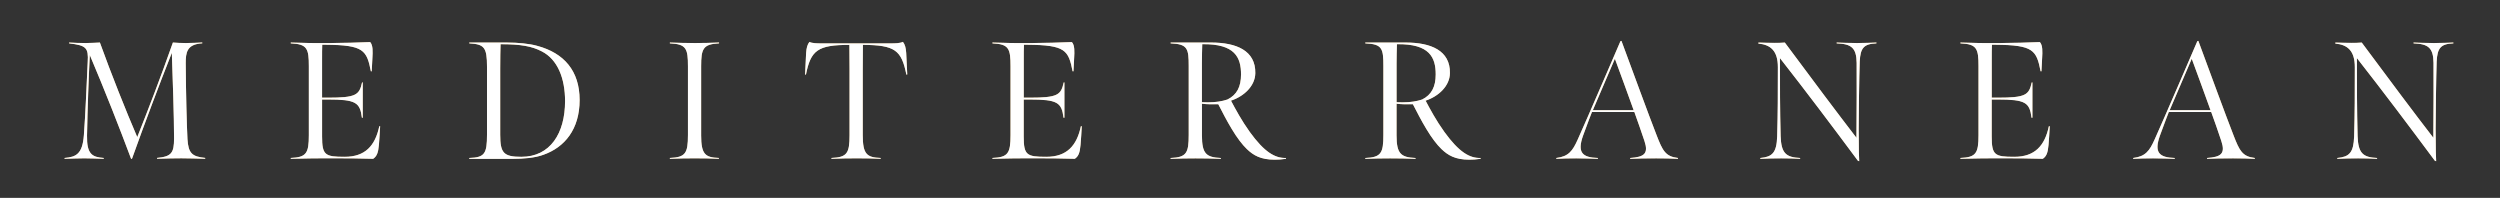 <svg width="518" height="41" viewBox="0 0 518 41" fill="none" xmlns="http://www.w3.org/2000/svg">
<rect x="0" y="0" width="518" height="41" fill="#333333" stroke="none"/>
<g clip-path="url(#clip0_4941_6011)">
<path d="M504.519 33.321C499.044 25.951 493.826 19.028 488.352 12.036C488.352 17.851 488.352 22.628 488.496 28.198C488.608 31.798 489.649 32.59 492.53 32.736V32.913C490.905 32.844 490.513 32.805 488.6 32.805C486.872 32.805 485.863 32.836 484.279 32.913V32.736C486.76 32.49 487.664 31.659 487.768 28.267C487.912 23.144 487.912 19.682 487.912 13.905C487.912 10.551 486.44 9.267 483.879 9.021V8.813C485.103 8.844 485.935 8.882 487.16 8.882C488.2 8.882 488.312 8.882 489.353 8.813C495.075 16.536 500.261 23.459 504.19 28.544C504.23 22.905 504.262 16.359 504.23 13.036C504.19 9.921 503.15 9.09 500.093 8.99V8.813C501.101 8.844 502.366 8.913 504.302 8.913C506.071 8.913 507.44 8.844 508.336 8.813V8.99C505.671 9.09 505.023 9.99 504.879 12.728C504.767 15.705 504.663 24.151 504.663 26.751C504.663 31.251 504.735 32.705 504.767 33.398L504.519 33.321ZM458.021 22.836C456.9 19.79 455.284 15.221 454.131 12.175L449.553 22.836H458.021ZM441.998 32.736C444.559 32.428 445.384 31.251 446.432 28.928C448.089 25.29 455.292 8.536 455.292 8.536L455.508 8.467C457.924 14.975 461.086 23.667 462.782 27.99C464.047 31.244 464.623 32.421 467.216 32.736V32.913C465.672 32.844 464.735 32.805 462.718 32.805C460.341 32.805 458.829 32.836 457.316 32.913V32.736C460.197 32.528 461.174 31.875 460.269 29.205C459.589 27.198 458.789 24.844 458.181 23.213H449.393C449.393 23.213 448.209 26.259 447.561 28.098C446.296 31.628 447.416 32.628 450.618 32.736V32.913C449.497 32.874 448.025 32.805 446.152 32.805C444.679 32.805 443.055 32.836 442.014 32.913V32.736H441.998ZM406.201 32.736C409.442 32.598 409.946 31.767 409.946 27.99V13.728C409.946 10.09 409.626 9.128 406.201 8.99V8.813C408.393 8.882 410.954 8.951 414.444 8.913C417.685 8.882 419.486 8.844 422.655 8.705C423.263 9.398 423.191 10.713 423.127 11.99C423.087 12.79 422.983 14.759 422.983 14.759H422.807C421.943 10.367 421.294 9.321 413.475 9.259H412.723C412.683 9.705 412.683 11.367 412.683 12.544V20.228H413.867C419.742 20.228 420.39 19.674 420.966 17.075H421.11V24.375H420.926C420.534 21.221 419.702 20.605 413.867 20.605H412.683V28.29C412.683 32.128 413.299 32.482 417.365 32.482C421.574 32.482 423.671 30.228 424.528 26.144H424.712C424.64 27.251 424.568 28.982 424.456 30.021C424.312 31.644 424.023 32.374 423.263 32.898C419.99 32.828 418.869 32.79 415.596 32.79C411.603 32.79 410.162 32.79 406.201 32.898V32.736ZM384.984 33.321C379.51 25.951 374.292 19.028 368.81 12.036C368.81 17.851 368.81 22.628 368.954 28.198C369.066 31.798 370.107 32.59 372.988 32.736V32.913C371.363 32.844 370.971 32.805 369.058 32.805C367.329 32.805 366.321 32.836 364.736 32.913V32.736C367.225 32.49 368.122 31.659 368.234 28.267C368.378 23.144 368.378 19.682 368.378 13.905C368.378 10.551 366.897 9.267 364.344 9.021V8.813C365.569 8.844 366.401 8.882 367.626 8.882C368.666 8.882 368.778 8.882 369.818 8.813C375.541 16.536 380.735 23.459 384.656 28.544C384.696 22.905 384.728 16.359 384.696 13.036C384.656 9.921 383.616 9.09 380.551 8.99V8.813C381.559 8.844 382.815 8.913 384.76 8.913C386.529 8.913 387.897 8.844 388.794 8.813V8.99C386.129 9.09 385.48 9.99 385.336 12.728C385.224 15.705 385.12 24.151 385.12 26.751C385.12 31.251 385.192 32.705 385.232 33.398L384.984 33.321ZM338.494 22.836C337.382 19.79 335.757 15.221 334.605 12.175L330.035 22.836H338.494ZM322.464 32.736C325.025 32.428 325.849 31.251 326.89 28.928C328.546 25.29 335.749 8.536 335.749 8.536L335.965 8.467C338.374 14.975 341.544 23.667 343.24 27.99C344.497 31.244 345.081 32.421 347.674 32.736V32.913C346.129 32.844 345.185 32.805 343.176 32.805C340.799 32.805 339.287 32.836 337.774 32.913V32.736C340.655 32.528 341.632 31.875 340.727 29.205C340.039 27.198 339.247 24.844 338.638 23.213H329.851C329.851 23.213 328.667 26.259 328.018 28.098C326.754 31.628 327.874 32.628 331.083 32.736V32.913C329.963 32.874 328.49 32.805 326.618 32.805C325.137 32.805 323.521 32.836 322.48 32.913V32.736H322.464ZM294.661 20.621C296.606 19.651 297.47 17.99 297.47 15.428C297.47 11.928 296.246 9.059 289.435 9.159C289.403 10.644 289.363 11.582 289.363 13.105V21.174C291.604 21.313 293.365 21.067 294.661 20.621ZM298.663 30.867C297.727 29.967 296.646 28.551 295.566 26.751C294.453 24.913 293.581 23.182 292.757 21.59C291.604 21.628 290.38 21.628 289.371 21.49V28.067C289.371 31.875 290.268 32.598 293.293 32.744V32.921C290.956 32.851 290.412 32.813 288.035 32.813C285.802 32.813 285.122 32.844 282.889 32.921V32.744C286.202 32.605 286.634 31.705 286.634 27.928V13.698C286.634 10.059 286.418 9.128 282.889 8.99V8.813H291.244C296.502 8.813 300.504 10.475 300.432 15.144C300.392 17.805 298.087 19.959 295.39 20.859C296.326 22.621 297.59 24.974 299.279 27.328C302.344 31.551 304.537 32.798 306.802 32.728L306.77 32.905C305.762 33.044 305.289 33.075 304.425 33.075C301.544 33.082 300.031 32.182 298.663 30.867ZM254.326 20.621C256.271 19.651 257.135 17.99 257.135 15.428C257.135 11.928 255.91 9.059 249.1 9.159C249.06 10.644 249.028 11.582 249.028 13.105V21.174C251.269 21.313 253.029 21.067 254.326 20.621ZM258.327 30.867C257.391 29.967 256.311 28.551 255.23 26.751C254.118 24.913 253.245 23.182 252.421 21.59C251.269 21.628 250.044 21.628 249.036 21.49V28.067C249.036 31.875 249.932 32.598 252.957 32.744V32.921C250.612 32.851 250.076 32.813 247.699 32.813C245.466 32.813 244.786 32.844 242.553 32.921V32.744C245.867 32.605 246.299 31.705 246.299 27.928V13.698C246.299 10.059 246.083 9.128 242.553 8.99V8.813H250.908C256.167 8.813 260.168 10.475 260.096 15.144C260.056 17.805 257.751 19.959 255.054 20.859C255.99 22.621 257.255 24.974 258.944 27.328C262.001 31.551 264.202 32.798 266.466 32.728L266.426 32.905C265.418 33.044 264.946 33.075 264.09 33.075C261.208 33.082 259.696 32.182 258.327 30.867ZM205.635 32.736C208.876 32.598 209.38 31.767 209.38 27.99V13.728C209.38 10.09 209.06 9.128 205.635 8.99V8.813C207.828 8.882 210.389 8.951 213.878 8.913C217.119 8.882 218.92 8.844 222.089 8.705C222.698 9.398 222.625 10.713 222.553 11.99C222.513 12.79 222.409 14.759 222.409 14.759H222.225C221.361 10.367 220.713 9.321 212.902 9.259H212.141C212.109 9.705 212.109 11.367 212.109 12.544V20.228H213.294C219.16 20.228 219.808 19.674 220.385 17.075H220.529V24.375H220.345C219.952 21.221 219.12 20.605 213.286 20.605H212.101V28.29C212.101 32.128 212.71 32.482 216.783 32.482C221.001 32.482 223.09 30.228 223.954 26.144H224.138C224.066 27.251 223.994 28.982 223.882 30.021C223.738 31.644 223.45 32.374 222.69 32.898C219.408 32.828 218.296 32.79 215.023 32.79C211.029 32.79 209.58 32.79 205.627 32.898V32.736H205.635ZM172.286 32.736C175.527 32.598 176.031 31.767 176.031 27.99V14.421C176.031 12.382 175.999 9.298 175.999 9.298C169.445 9.298 168.004 10.405 166.996 15.459L166.812 15.428L167.028 10.959C167.1 9.89 167.284 9.228 167.708 8.674C168.252 8.982 169.437 8.982 170.197 8.982H184.603C185.355 8.982 186.436 8.982 187.092 8.674C187.524 9.228 187.7 9.882 187.772 10.959L187.988 15.428L187.804 15.459C186.796 10.405 185.467 9.336 178.801 9.298C178.801 9.298 178.769 12.382 178.769 14.421V28.028C178.769 31.974 179.633 32.628 182.482 32.736V32.913C180.569 32.844 179.849 32.805 177.544 32.805C175.351 32.805 174.447 32.836 172.286 32.913V32.736ZM145.276 28.028C145.276 31.974 146.108 32.628 148.949 32.736V32.913C147.044 32.844 146.244 32.805 143.947 32.805C141.746 32.805 140.954 32.836 138.801 32.913V32.736C142.042 32.598 142.547 31.767 142.547 27.99V13.728C142.547 10.09 142.226 9.128 138.801 8.99V8.813C140.962 8.882 141.858 8.913 144.059 8.913C146.332 8.913 146.724 8.882 148.997 8.813V8.99C145.684 9.159 145.284 10.098 145.284 13.728V28.028H145.276ZM112.255 10.651C110.198 9.582 107.933 9.167 103.724 9.167C103.683 10.175 103.651 12.251 103.651 14.151V27.928C103.651 31.698 104.34 32.498 108.045 32.498C114.024 32.498 117.081 27.613 117.081 20.967C117.081 16.221 115.528 12.313 112.255 10.651ZM112.575 32.075C110.806 32.736 108.397 32.905 106.381 32.905H97.233V32.728C100.442 32.621 100.906 31.828 100.906 27.882V13.836C100.906 9.782 100.33 9.159 97.233 8.99V8.813H105.188C107.205 8.813 109.654 9.021 111.35 9.505C116.857 10.99 120.098 14.659 120.098 20.721C120.098 26.782 117.009 30.521 112.575 32.075ZM60.251 32.736C63.492 32.598 63.996 31.767 63.996 27.99V13.728C63.996 10.09 63.676 9.128 60.251 8.99V8.813C62.444 8.882 65.004 8.951 68.494 8.913C71.735 8.882 73.536 8.844 76.705 8.705C77.313 9.398 77.241 10.713 77.169 11.99C77.137 12.79 77.025 14.759 77.025 14.759H76.849C75.985 10.367 75.337 9.321 67.525 9.259H66.765C66.733 9.705 66.733 11.367 66.733 12.544V20.228H67.926C73.8 20.228 74.448 19.674 75.024 17.075H75.168V24.375H74.992C74.592 21.221 73.768 20.605 67.934 20.605H66.741V28.29C66.741 32.128 67.349 32.482 71.423 32.482C75.633 32.482 77.73 30.228 78.594 26.144H78.77C78.698 27.251 78.626 28.982 78.522 30.021C78.378 31.644 78.09 32.374 77.329 32.898C74.048 32.828 72.936 32.79 69.654 32.79C65.661 32.79 64.22 32.79 60.259 32.898V32.736H60.251ZM18.619 11.413C18.37 16.259 18.154 22.451 18.042 28.098C17.97 31.974 19.123 32.559 21.5 32.736V32.913C19.811 32.874 19.163 32.805 17.466 32.805C15.738 32.805 15.233 32.874 13.393 32.913V32.736C15.77 32.528 17.106 31.936 17.386 27.99C17.746 23.075 17.89 18.644 18.178 12.828C18.363 9.882 17.858 9.398 14.321 8.99V8.813C15.658 8.882 16.306 8.913 17.778 8.913C18.963 8.913 19.611 8.844 20.691 8.813C23.028 15.282 26.093 22.967 28.43 28.405C30.591 22.967 33.224 16.182 35.817 8.813C36.826 8.882 37.402 8.913 38.522 8.913C39.859 8.913 40.899 8.844 41.908 8.813V8.99C38.666 9.159 38.482 10.959 38.482 13.105C38.514 19.228 38.698 25.982 38.842 28.821C39.026 31.759 39.779 32.451 42.516 32.728V32.905C40.715 32.867 39.419 32.798 37.578 32.798C36.209 32.798 34.769 32.828 32.536 32.905V32.728C35.529 32.451 36.065 31.69 36.065 28.674C36.065 24.244 35.777 15.936 35.601 10.951C32.968 17.598 29.943 25.628 27.358 32.867L27.174 32.936C24.701 26.298 21.716 18.713 18.619 11.413Z" fill="#C4A36C"/>
<path d="M38.531 8.92C37.41 8.92 36.834 8.889 35.826 8.812C33.233 16.189 30.6 22.974 28.439 28.404C26.102 22.974 23.037 15.289 20.7 8.812C19.619 8.851 18.971 8.92 17.779 8.92C16.298 8.92 15.658 8.889 14.321 8.812V8.989C17.851 9.404 18.355 9.889 18.171 12.828C17.883 18.643 17.739 23.074 17.378 27.989C17.09 31.935 15.754 32.52 13.377 32.727V32.904C15.218 32.874 15.722 32.804 17.451 32.804C19.139 32.804 19.787 32.874 21.484 32.904V32.727C19.107 32.558 17.955 31.966 18.027 28.089C18.139 22.451 18.355 16.251 18.603 11.404C21.7 18.712 24.685 26.289 27.174 32.935L27.358 32.866C29.951 25.635 32.977 17.597 35.602 10.951C35.778 15.935 36.066 24.243 36.066 28.674C36.066 31.689 35.529 32.443 32.536 32.72V32.897C34.769 32.828 36.21 32.797 37.578 32.797C39.419 32.797 40.715 32.866 42.516 32.897V32.72C39.779 32.443 39.027 31.751 38.843 28.812C38.699 25.974 38.523 19.227 38.483 13.097C38.483 10.951 38.667 9.151 41.908 8.974V8.797C40.908 8.851 39.867 8.92 38.531 8.92ZM103.644 27.92V14.143C103.644 12.235 103.676 10.158 103.716 9.158C107.926 9.158 110.198 9.574 112.255 10.643C115.528 12.304 117.081 16.212 117.081 20.958C117.081 27.604 114.016 32.489 108.038 32.489C104.332 32.489 103.644 31.697 103.644 27.92ZM97.233 8.812V8.989C100.331 9.166 100.907 9.789 100.907 13.835V27.889C100.907 31.835 100.435 32.635 97.233 32.735V32.912H106.381C108.398 32.912 110.815 32.735 112.575 32.081C117.001 30.527 120.098 26.781 120.098 20.727C120.098 14.674 116.857 11.004 111.351 9.512C109.654 9.027 107.205 8.82 105.188 8.82H97.233V8.812ZM144.052 8.92C141.859 8.92 140.954 8.889 138.793 8.812V8.989C142.219 9.127 142.539 10.097 142.539 13.735V27.989C142.539 31.758 142.035 32.589 138.793 32.727V32.904C140.954 32.835 141.747 32.804 143.947 32.804C146.252 32.804 147.045 32.835 148.949 32.904V32.727C146.108 32.627 145.276 31.966 145.276 28.02V13.727C145.276 10.089 145.668 9.158 148.981 8.981V8.804C146.717 8.881 146.324 8.92 144.052 8.92ZM249.036 21.174V13.104C249.036 11.581 249.076 10.643 249.108 9.158C255.919 9.051 257.143 11.928 257.143 15.42C257.143 17.981 256.279 19.643 254.334 20.612C253.286 20.974 251.925 21.204 250.261 21.204C249.868 21.212 249.46 21.197 249.036 21.174ZM242.554 8.812V8.989C246.083 9.127 246.299 10.066 246.299 13.697V27.927C246.299 31.697 245.867 32.597 242.554 32.735V32.912C244.786 32.843 245.475 32.812 247.708 32.812C250.085 32.812 250.621 32.843 252.966 32.912V32.735C249.94 32.597 249.044 31.874 249.044 28.066V21.489C250.053 21.628 251.277 21.628 252.429 21.597C253.262 23.189 254.118 24.92 255.239 26.758C256.319 28.558 257.399 29.974 258.336 30.874C259.704 32.189 261.217 33.089 264.098 33.089C264.962 33.089 265.434 33.051 266.443 32.912L266.475 32.735C264.21 32.804 262.009 31.558 258.952 27.335C257.263 24.981 255.999 22.628 255.062 20.858C257.768 19.958 260.072 17.812 260.104 15.151C260.176 10.474 256.183 8.812 250.917 8.812H242.554ZM289.372 21.174V13.104C289.372 11.581 289.412 10.643 289.444 9.158C296.246 9.051 297.479 11.928 297.479 15.42C297.479 17.981 296.615 19.643 294.67 20.612C293.621 20.974 292.261 21.204 290.596 21.204C290.204 21.212 289.796 21.197 289.372 21.174ZM282.889 8.812V8.989C286.419 9.127 286.635 10.066 286.635 13.697V27.927C286.635 31.697 286.203 32.597 282.889 32.735V32.912C285.122 32.843 285.802 32.812 288.035 32.812C290.412 32.812 290.948 32.843 293.293 32.912V32.735C290.268 32.597 289.364 31.874 289.364 28.066V21.489C290.372 21.628 291.597 21.628 292.749 21.597C293.581 23.189 294.438 24.92 295.558 26.758C296.639 28.558 297.719 29.974 298.655 30.874C300.024 32.189 301.536 33.089 304.418 33.089C305.282 33.089 305.746 33.051 306.754 32.912L306.794 32.735C304.522 32.804 302.329 31.558 299.272 27.335C297.575 24.981 296.318 22.628 295.382 20.858C298.087 19.958 300.392 17.812 300.424 15.151C300.496 10.474 296.503 8.812 291.244 8.812H282.889ZM384.769 8.92C382.824 8.92 381.559 8.851 380.559 8.812V8.989C383.616 9.097 384.665 9.92 384.697 13.043C384.729 16.366 384.697 22.904 384.657 28.551C380.735 23.458 375.549 16.535 369.819 8.82C368.77 8.889 368.666 8.889 367.618 8.889C366.394 8.889 365.569 8.851 364.337 8.82V9.027C366.898 9.274 368.37 10.551 368.37 13.912C368.37 19.689 368.37 23.151 368.226 28.274C368.114 31.666 367.218 32.497 364.737 32.735V32.912C366.322 32.843 367.33 32.812 369.059 32.812C370.971 32.812 371.363 32.843 372.98 32.912V32.735C370.099 32.597 369.059 31.804 368.947 28.204C368.802 22.635 368.802 17.858 368.802 12.043C374.277 19.035 379.495 25.958 384.969 33.328L385.225 33.397C385.193 32.704 385.121 31.251 385.121 26.751C385.121 24.151 385.225 15.704 385.337 12.727C385.481 9.997 386.129 9.089 388.794 8.989V8.812C387.906 8.851 386.537 8.92 384.769 8.92ZM504.303 8.92C502.358 8.92 501.094 8.851 500.085 8.812V8.989C503.15 9.097 504.191 9.92 504.223 13.043C504.255 16.366 504.223 22.904 504.191 28.551C500.261 23.458 495.075 16.535 489.353 8.82C488.313 8.889 488.201 8.889 487.16 8.889C485.936 8.889 485.103 8.851 483.887 8.82V9.027C486.448 9.274 487.921 10.551 487.921 13.912C487.921 19.689 487.921 23.151 487.776 28.274C487.664 31.666 486.768 32.497 484.287 32.735V32.912C485.872 32.843 486.88 32.812 488.609 32.812C490.514 32.812 490.914 32.843 492.53 32.912V32.735C489.649 32.597 488.609 31.804 488.497 28.204C488.353 22.635 488.353 17.858 488.353 12.043C493.827 19.035 499.045 25.958 504.519 33.328L504.775 33.397C504.743 32.704 504.663 31.251 504.663 26.751C504.663 24.151 504.775 15.704 504.879 12.727C505.023 9.997 505.671 9.089 508.336 8.989V8.812C507.432 8.851 506.064 8.92 504.303 8.92ZM68.494 8.92C65.005 8.958 62.444 8.889 60.243 8.812V8.989C63.668 9.127 63.989 10.097 63.989 13.735V27.989C63.989 31.758 63.484 32.589 60.243 32.727V32.904C64.205 32.804 65.645 32.804 69.647 32.804C72.928 32.804 74.04 32.835 77.314 32.904C78.066 32.389 78.362 31.658 78.506 30.035C78.618 28.997 78.682 27.266 78.762 26.158H78.586C77.722 30.243 75.633 32.497 71.415 32.497C67.35 32.497 66.734 32.151 66.734 28.304V20.62H67.926C73.76 20.62 74.585 21.243 74.985 24.389H75.161V17.089H75.017C74.441 19.689 73.792 20.243 67.926 20.243H66.734V12.558C66.734 11.381 66.734 9.72 66.766 9.274H67.518C75.329 9.343 75.977 10.381 76.841 14.774H77.018C77.018 14.774 77.13 12.797 77.162 12.004C77.234 10.72 77.306 9.404 76.697 8.72C73.536 8.851 71.736 8.881 68.494 8.92ZM213.887 8.92C210.389 8.958 207.836 8.889 205.635 8.812V8.989C209.061 9.127 209.381 10.097 209.381 13.735V27.989C209.381 31.758 208.877 32.589 205.635 32.727V32.904C209.597 32.804 211.037 32.804 215.039 32.804C218.32 32.804 219.433 32.835 222.706 32.904C223.466 32.389 223.746 31.658 223.89 30.035C224.002 28.997 224.074 27.266 224.147 26.158H223.962C223.098 30.243 221.009 32.497 216.8 32.497C212.734 32.497 212.118 32.151 212.118 28.304V20.62H213.31C219.145 20.62 219.969 21.243 220.369 24.389H220.553V17.089H220.409C219.833 19.689 219.185 20.243 213.318 20.243H212.126V12.558C212.126 11.381 212.126 9.72 212.166 9.274H212.926C220.737 9.343 221.385 10.381 222.25 14.774H222.426C222.426 14.774 222.538 12.797 222.57 12.004C222.642 10.72 222.714 9.404 222.098 8.72C218.928 8.851 217.128 8.881 213.887 8.92ZM414.444 8.92C410.955 8.958 408.394 8.889 406.201 8.812V8.989C409.626 9.127 409.946 10.097 409.946 13.735V27.989C409.946 31.758 409.442 32.589 406.201 32.727V32.904C410.162 32.804 411.603 32.804 415.597 32.804C418.878 32.804 419.99 32.835 423.272 32.904C424.032 32.389 424.312 31.658 424.456 30.035C424.568 28.997 424.632 27.266 424.712 26.158H424.528C423.664 30.243 421.575 32.497 417.365 32.497C413.292 32.497 412.683 32.151 412.683 28.304V20.62H413.876C419.71 20.62 420.535 21.243 420.935 24.389H421.119V17.089H420.975C420.398 19.689 419.75 20.243 413.884 20.243H412.691V12.558C412.691 11.381 412.691 9.72 412.732 9.274H413.492C421.303 9.343 421.951 10.381 422.815 14.774H422.991C422.991 14.774 423.103 12.797 423.135 12.004C423.208 10.72 423.28 9.404 422.663 8.72C419.486 8.851 417.685 8.881 414.444 8.92ZM184.603 8.989H170.198C169.445 8.989 168.253 8.989 167.717 8.681C167.285 9.235 167.108 9.897 167.028 10.966L166.812 15.428L166.988 15.466C167.997 10.412 169.437 9.304 175.992 9.304C175.992 9.304 176.024 12.389 176.024 14.428V27.989C176.024 31.758 175.52 32.589 172.278 32.727V32.904C174.439 32.835 175.336 32.804 177.536 32.804C179.841 32.804 180.562 32.835 182.466 32.904V32.727C179.617 32.627 178.761 31.966 178.761 28.02V14.42C178.761 12.381 178.793 9.297 178.793 9.297C185.452 9.335 186.788 10.404 187.796 15.458L187.981 15.42L187.764 10.958C187.692 9.889 187.508 9.227 187.084 8.674C186.444 8.989 185.363 8.989 184.603 8.989ZM334.605 12.174C335.758 15.22 337.374 19.789 338.495 22.835H330.035L334.605 12.174ZM335.758 8.535C335.758 8.535 328.555 25.289 326.898 28.927C325.858 31.243 325.026 32.42 322.465 32.735V32.912C323.505 32.843 325.13 32.812 326.61 32.812C328.483 32.812 329.955 32.881 331.076 32.912V32.735C327.867 32.635 326.754 31.628 328.011 28.097C328.659 26.266 329.851 23.212 329.851 23.212H338.639C339.247 24.843 340.039 27.197 340.728 29.204C341.624 31.866 340.656 32.528 337.774 32.735V32.912C339.287 32.843 340.8 32.812 343.177 32.812C345.193 32.812 346.13 32.843 347.674 32.912V32.735C345.081 32.428 344.505 31.251 343.241 27.997C341.552 23.674 338.383 14.981 335.966 8.474L335.758 8.535ZM454.131 12.174C455.284 15.22 456.901 19.789 458.021 22.835H449.554L454.131 12.174ZM455.284 8.535C455.284 8.535 448.081 25.289 446.424 28.927C445.384 31.243 444.552 32.42 441.991 32.735V32.912C443.031 32.843 444.656 32.812 446.128 32.812C448.001 32.812 449.482 32.881 450.594 32.912V32.735C447.385 32.635 446.272 31.628 447.529 28.097C448.177 26.266 449.37 23.212 449.37 23.212H458.157C458.773 24.843 459.566 27.197 460.246 29.204C461.142 31.866 460.174 32.528 457.293 32.735V32.912C458.805 32.843 460.318 32.812 462.695 32.812C464.712 32.812 465.648 32.843 467.193 32.912V32.735C464.6 32.428 464.023 31.251 462.767 27.997C461.078 23.674 457.901 14.981 455.492 8.474L455.284 8.535Z" fill="white"/>
</g>
<defs>
<clipPath id="clip0_4941_6011">
<rect width="517" height="40" fill="white" transform="translate(0.5 0.374)"/>
</clipPath>
</defs>
</svg>
